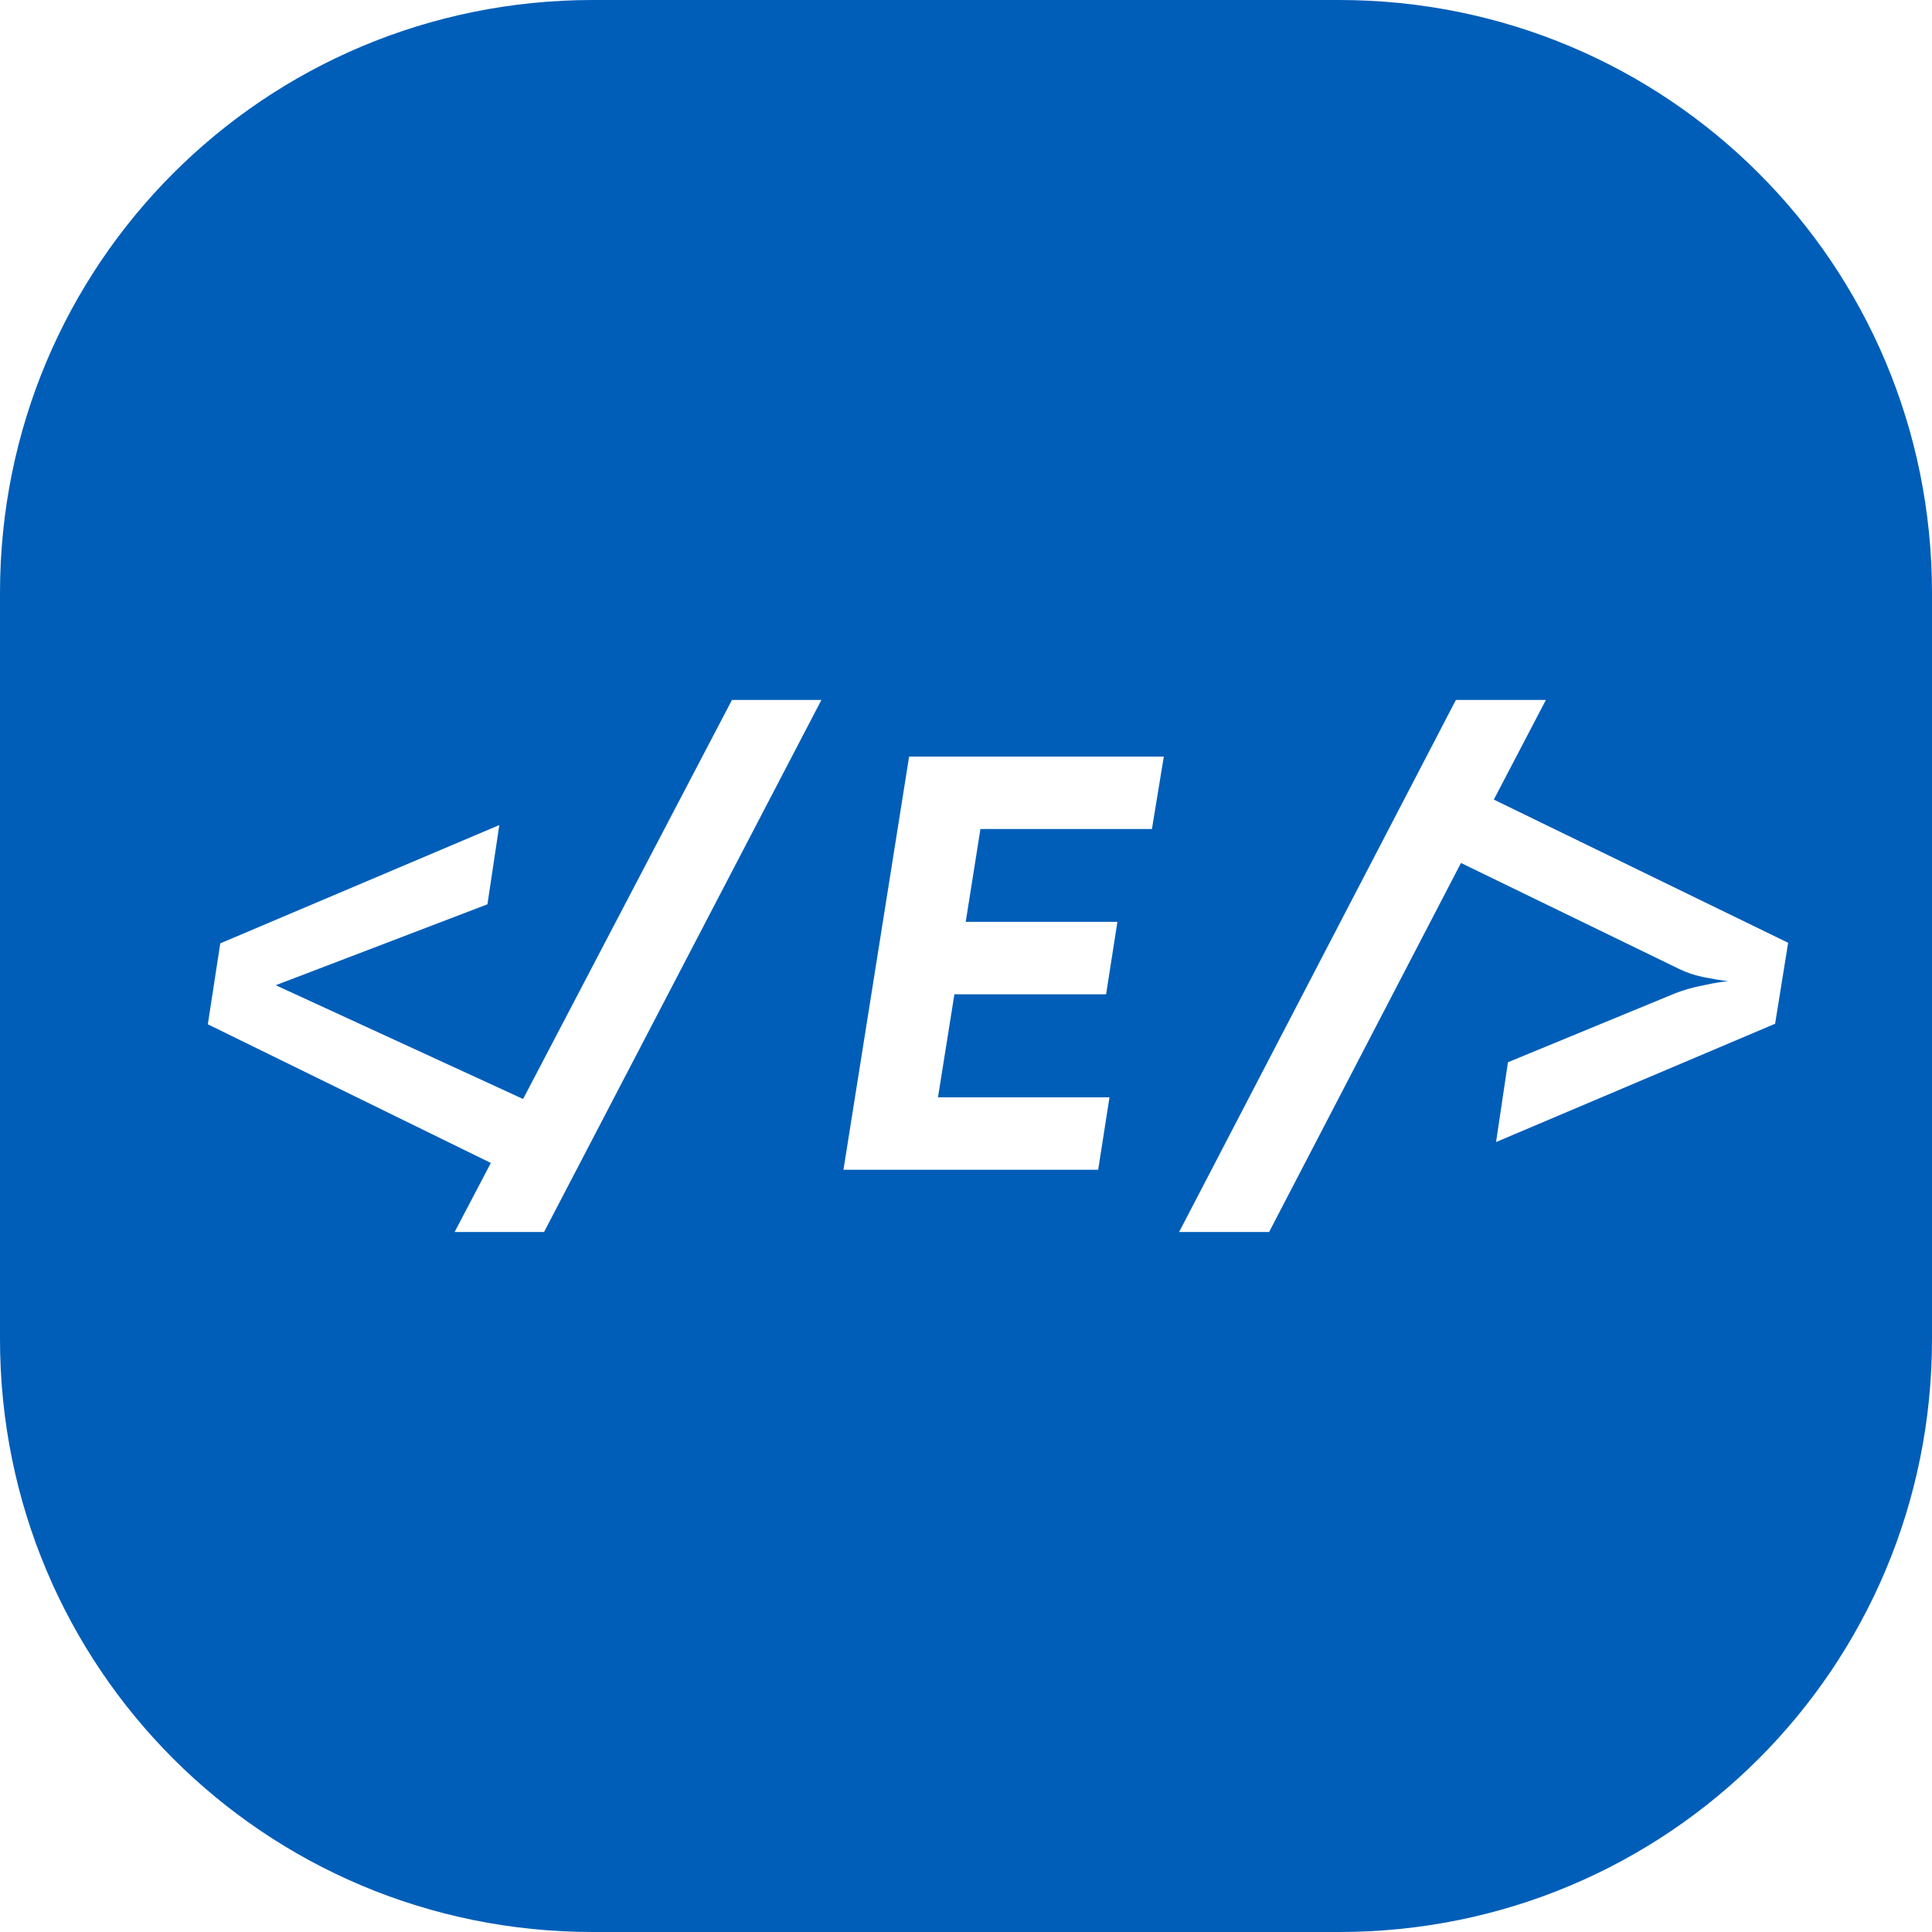 <?xml version="1.0" encoding="UTF-8" standalone="no"?>
<!-- Created with Inkscape (http://www.inkscape.org/) -->

<svg
   width="512"
   height="512"
   viewBox="0 0 135.467 135.467"
   version="1.1"
   id="svg1"
   inkscape:version="1.4.2 (ebf0e940d0, 2025-05-08)"
   sodipodi:docname="iconMono.svg"
   inkscape:export-filename="/home/efanze/Pictures/Brand Items/2026/iconMono.png"
   inkscape:export-xdpi="405"
   inkscape:export-ydpi="405"
   xmlns:inkscape="http://www.inkscape.org/namespaces/inkscape"
   xmlns:sodipodi="http://sodipodi.sourceforge.net/DTD/sodipodi-0.dtd"
   xmlns="http://www.w3.org/2000/svg"
   xmlns:svg="http://www.w3.org/2000/svg">
  <sodipodi:namedview
     id="namedview1"
     pagecolor="#505050"
     bordercolor="#eeeeee"
     borderopacity="1"
     inkscape:showpageshadow="0"
     inkscape:pageopacity="0"
     inkscape:pagecheckerboard="0"
     inkscape:deskcolor="#505050"
     inkscape:document-units="px"
     inkscape:zoom="1.436055"
     inkscape:cx="264.962"
     inkscape:cy="268.79193"
     inkscape:window-width="1920"
     inkscape:window-height="1008"
     inkscape:window-x="0"
     inkscape:window-y="0"
     inkscape:window-maximized="1"
     inkscape:current-layer="layer1" />
  <defs
     id="defs1" />
  <g
     inkscape:label="Layer 1"
     inkscape:groupmode="layer"
     id="layer1">
    <path
       id="rect1"
       style="display:inline;fill:#005eb8;stroke-width:0.205;fill-opacity:1"
       inkscape:label="bg (cutout)"
       d="M 41.571,0 C 18.54,0 0,18.54 0,41.571 V 93.896 C 0,116.926 18.54,135.467 41.571,135.467 h 52.325 c 23.03,0 41.571,-18.54 41.571,-41.571 V 41.571 C 135.467,18.54 116.926,0 93.896,0 Z m 9.752,49.08 h 6.271 L 38.147,86.386 h -6.271 l 2.54,-4.842 -19.844,-9.723 0.873,-5.675 19.566,-8.295 -0.833,5.556 -14.844,5.675 17.344,7.977 z m 50.76,0 h 6.311 l -3.651,6.985 20.637,10.041 -0.913,5.676 -19.566,8.295 0.834,-5.596 11.748,-4.842 c 0.609,-0.238 1.27,-0.423 1.984,-0.556 0.714,-0.159 1.283,-0.251 1.706,-0.278 -0.423,-0.053 -0.979,-0.146 -1.667,-0.278 -0.661,-0.132 -1.257,-0.331 -1.786,-0.595 L 102.44,60.51 88.986,86.386 h -6.31 z m -38.338,3.969 H 81.604 l -0.834,5.08 H 68.745 l -1.031,6.509 h 10.636 l -0.794,5.08 H 66.92 l -1.151,7.223 h 12.026 l -0.794,5.08 H 59.141 Z" />
  </g>
</svg>
